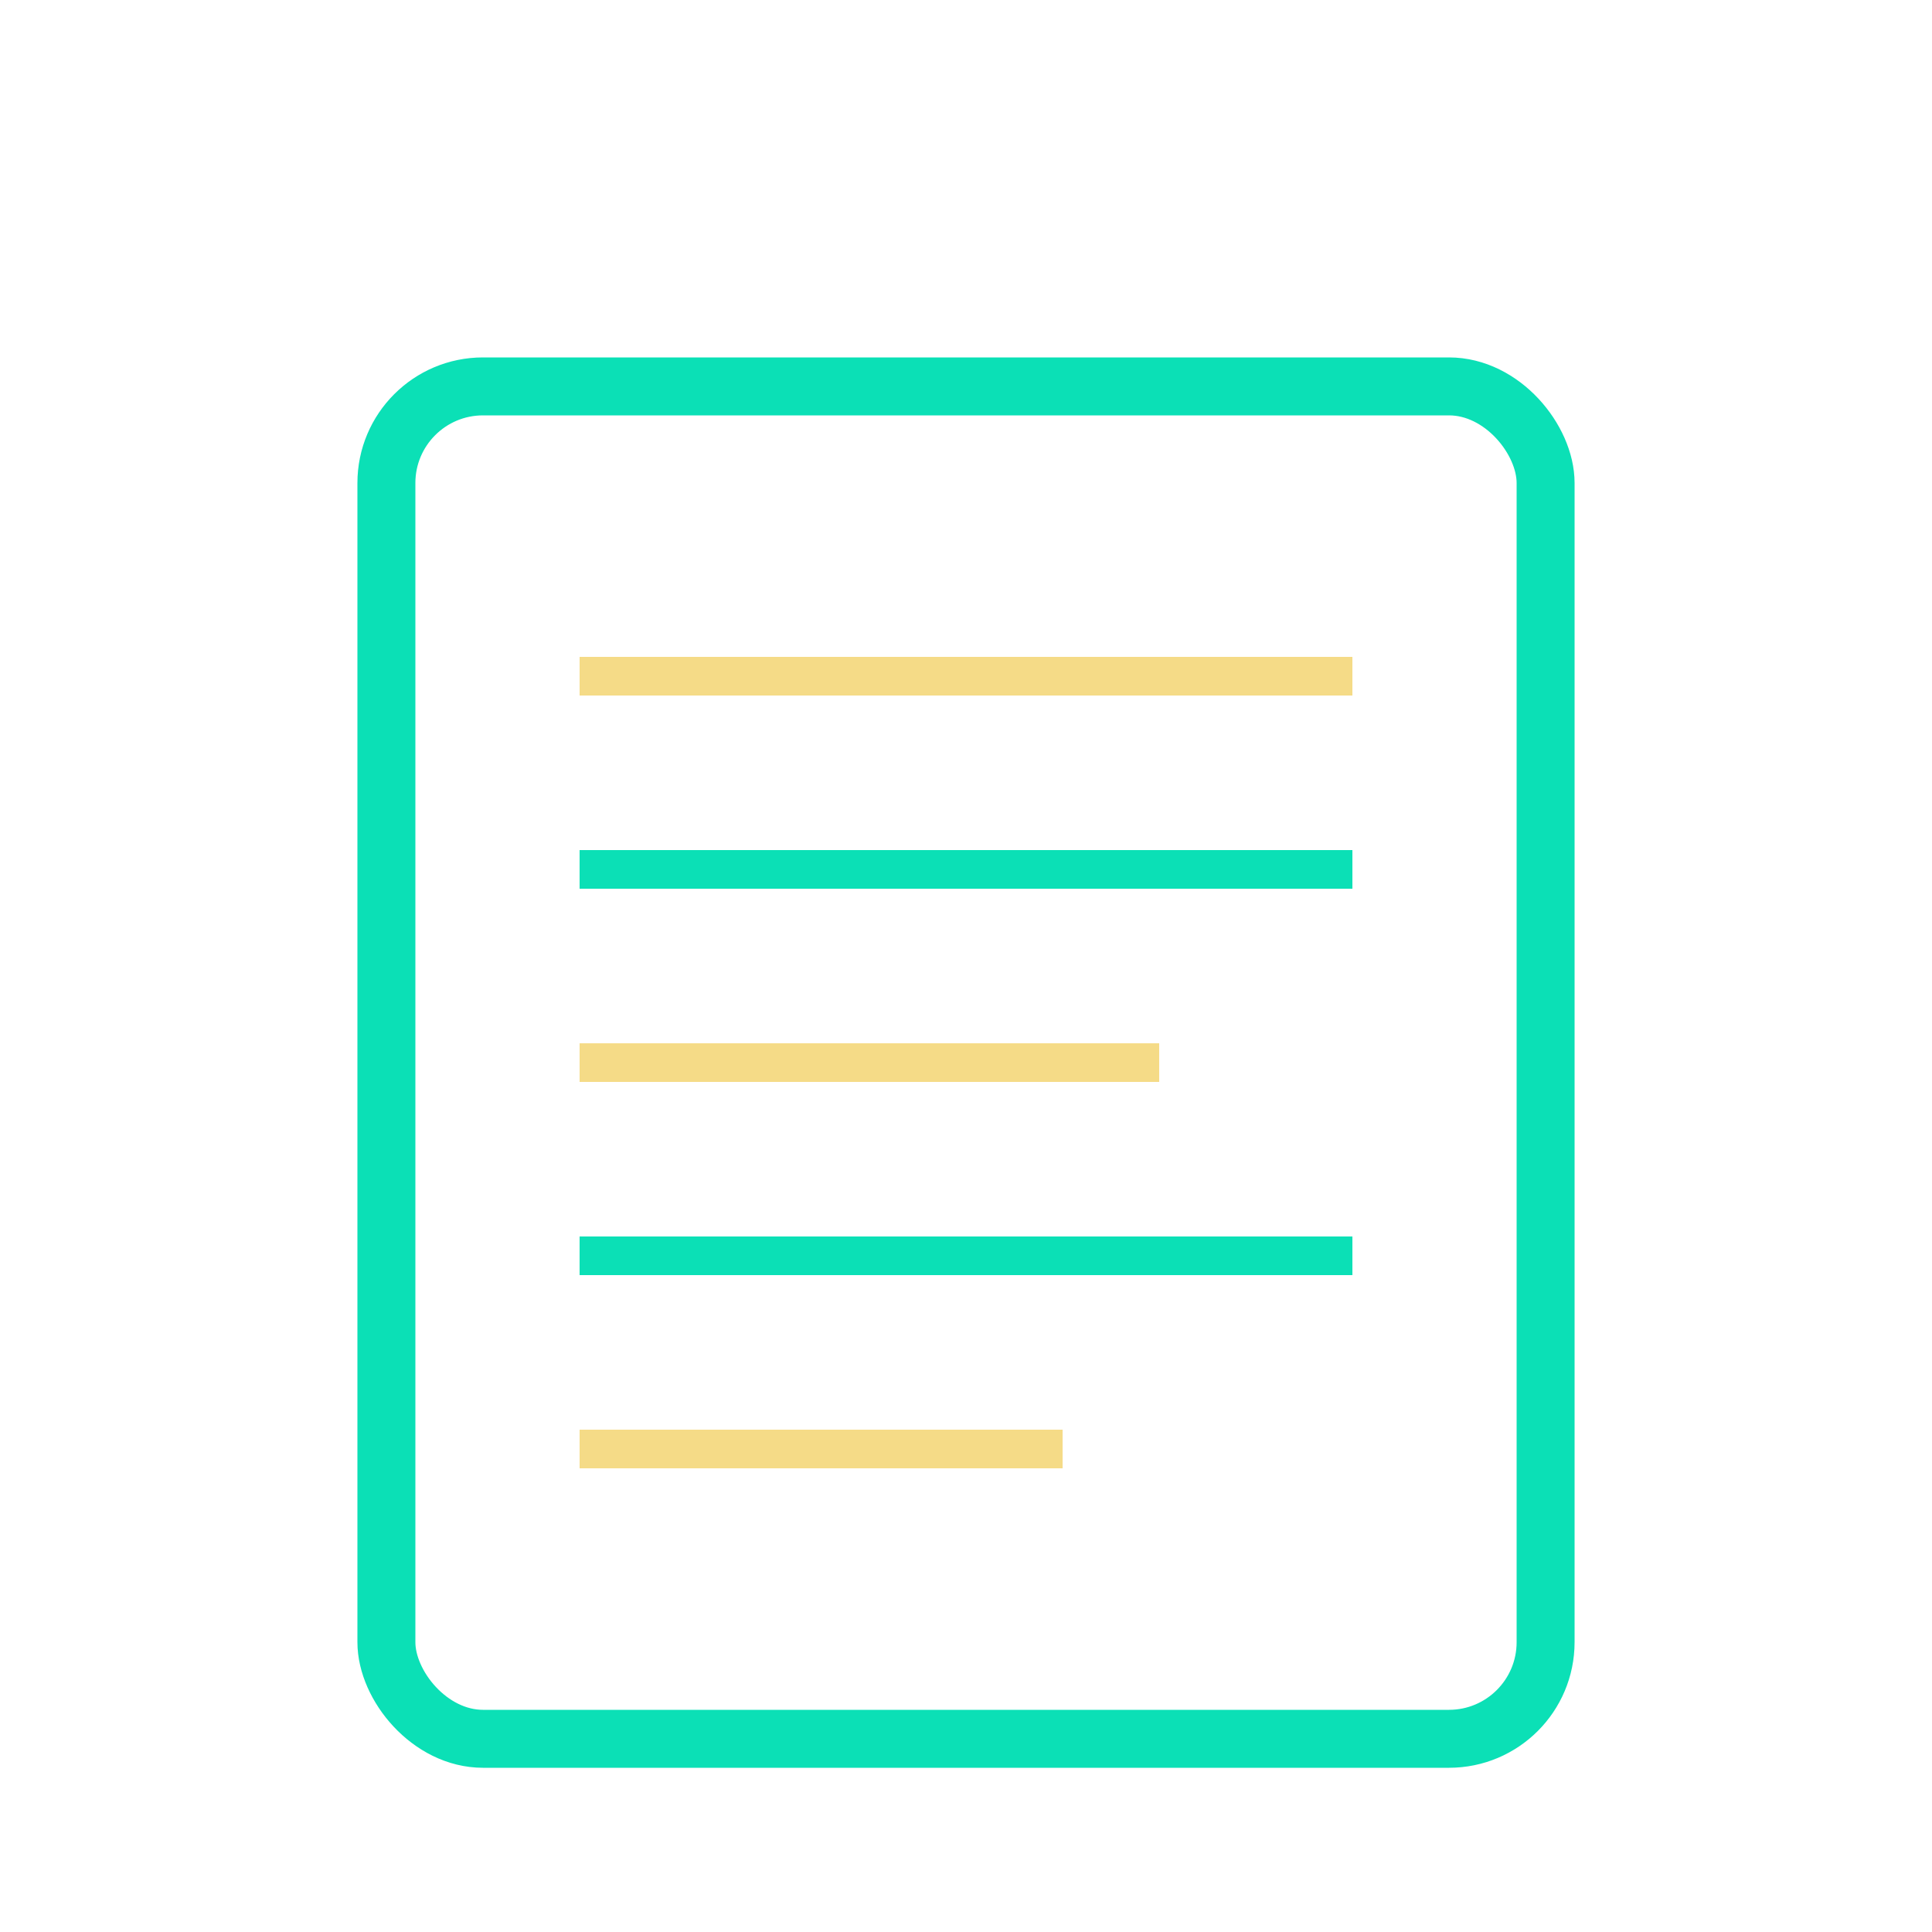 <svg xmlns="http://www.w3.org/2000/svg" viewBox="0 0 100 100"><rect x="20" y="20" width="60" height="70" rx="5" fill="none" stroke="#0be0b6" stroke-width="3"/><line x1="30" y1="35" x2="70" y2="35" stroke="#f5db87" stroke-width="2"/><line x1="30" y1="45" x2="70" y2="45" stroke="#0be0b6" stroke-width="2"/><line x1="30" y1="55" x2="60" y2="55" stroke="#f5db87" stroke-width="2"/><line x1="30" y1="65" x2="70" y2="65" stroke="#0be0b6" stroke-width="2"/><line x1="30" y1="75" x2="55" y2="75" stroke="#f5db87" stroke-width="2"/></svg>